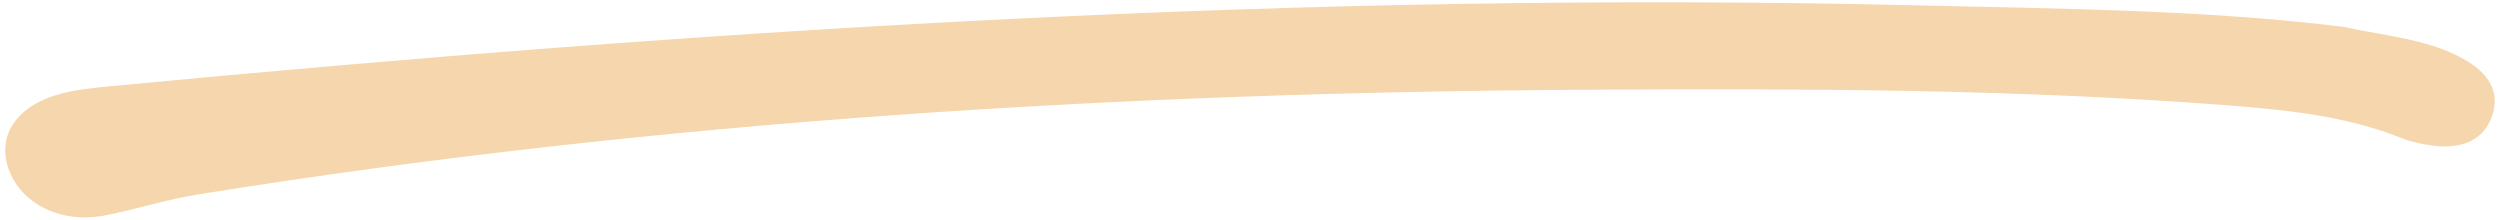 <?xml version="1.0" encoding="utf-8"?>
<!-- Generator: Adobe Illustrator 16.0.3, SVG Export Plug-In . SVG Version: 6.00 Build 0)  -->
<!DOCTYPE svg PUBLIC "-//W3C//DTD SVG 1.1//EN" "http://www.w3.org/Graphics/SVG/1.1/DTD/svg11.dtd">
<svg version="1.1" id="Vrstva_1" xmlns="http://www.w3.org/2000/svg" xmlns:xlink="http://www.w3.org/1999/xlink" x="0px" y="0px"
	 width="119.5px" height="10.5px" viewBox="0 0 119.5 10.5" enable-background="new 0 0 119.5 10.5" xml:space="preserve">
<path fill="#F5D6AD" d="M0.389,8.013c-0.524-1.599,0.459-3.004,2.569-3.548c0.773-0.198,1.604-0.275,2.417-0.352
	C33.896,1.396,62.532-0.429,91.49,0.253c6.937,0.164,13.876,0.213,20.502,1.027c2.237,0.477,4.253,0.611,5.964,1.656
	c1.188,0.727,1.578,1.698,1.086,2.807c-0.456,1.024-1.455,1.375-2.719,1.222c-0.513-0.063-1.041-0.173-1.515-0.36
	c-2.743-1.095-5.631-1.365-8.543-1.587C96.204,4.252,86.169,4.237,76.14,4.288C53.663,4.404,31.397,5.771,9.496,9.289
	C7.978,9.532,6.558,9.99,5.073,10.287C2.904,10.727,0.948,9.722,0.389,8.013z"/>
</svg>
